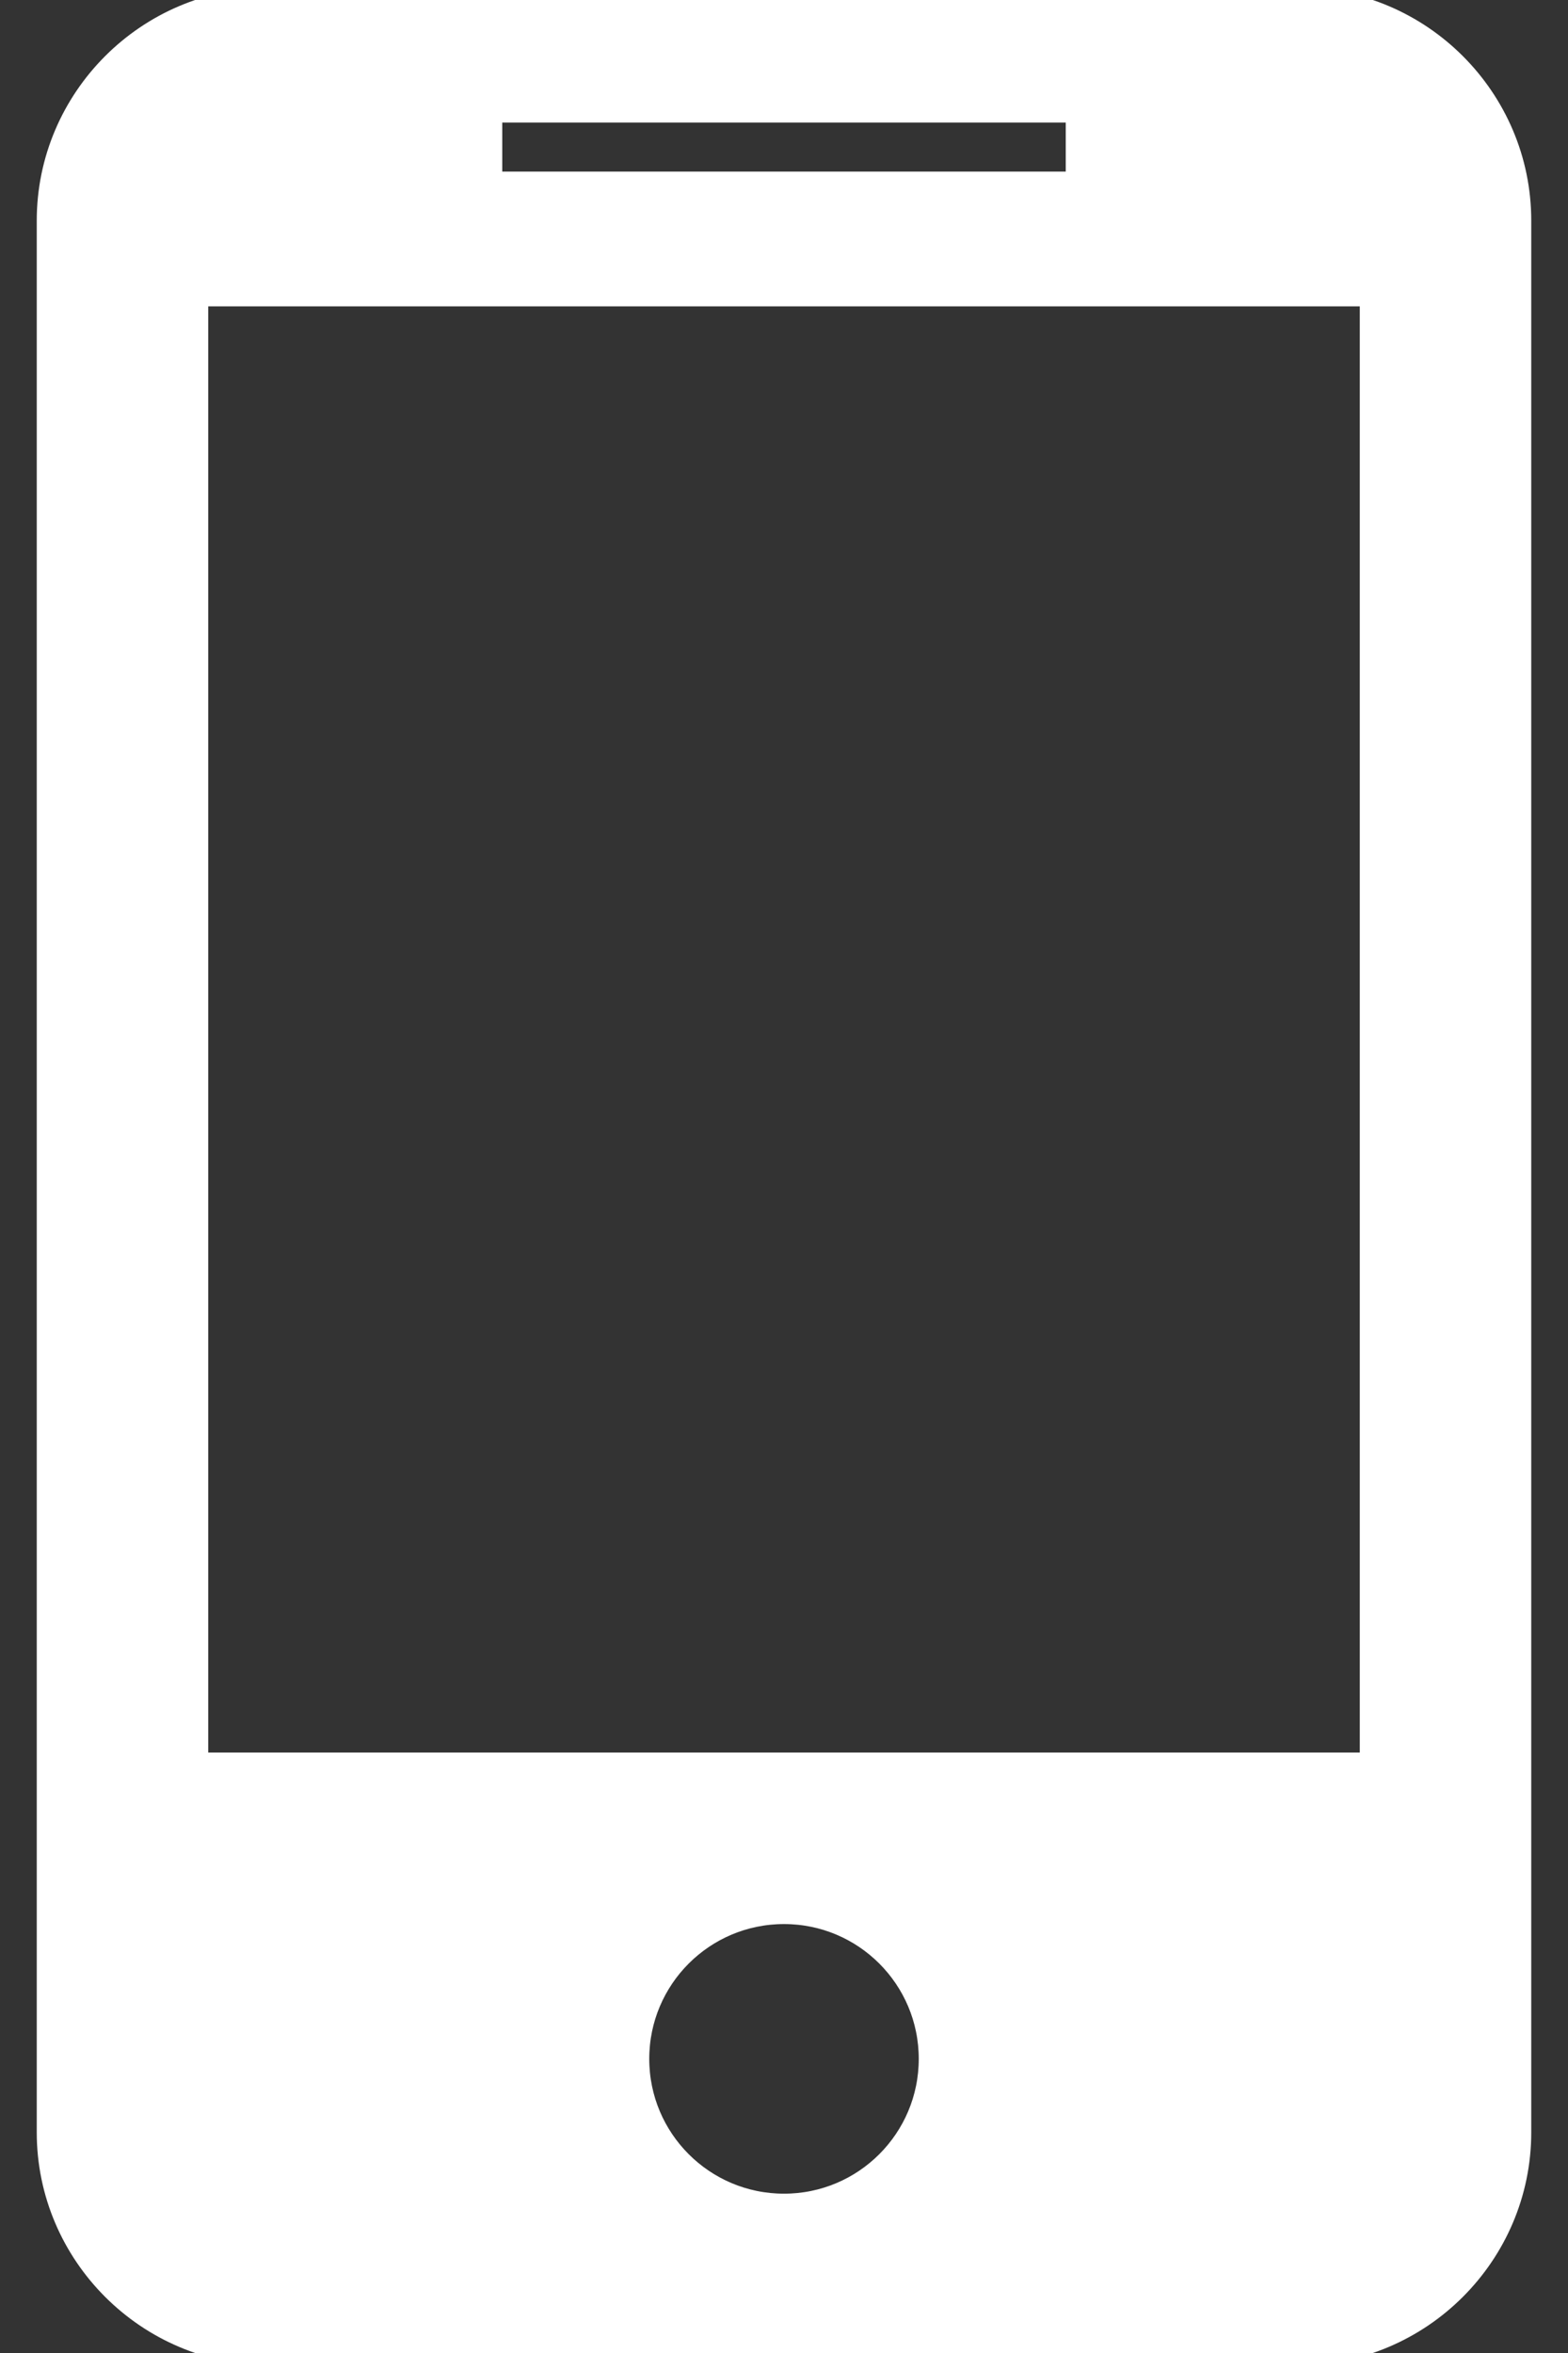 <svg width="32" height="48" viewBox="0 0 32 48" fill="none" xmlns="http://www.w3.org/2000/svg">
<rect x="0" y="0" width="32" height="48" fill="#333333" stroke="none"/>
<path d="M26.5 0H5.5C3.025 0 1 2.025 1 4.5V43.5C1 45.975 3.025 48 5.5 48H26.5C28.975 48 31 45.975 31 43.5V4.5C31 2.025 28.975 0 26.5 0ZM10 2.25H22V3.75H10V2.25ZM16 45C14.343 45 13 43.657 13 42C13 40.343 14.343 39 16 39C17.657 39 19 40.343 19 42C19 43.657 17.657 45 16 45ZM28 36H4V6H28V36Z" fill="white" stroke="white" stroke-width="0.5"/>
</svg>
